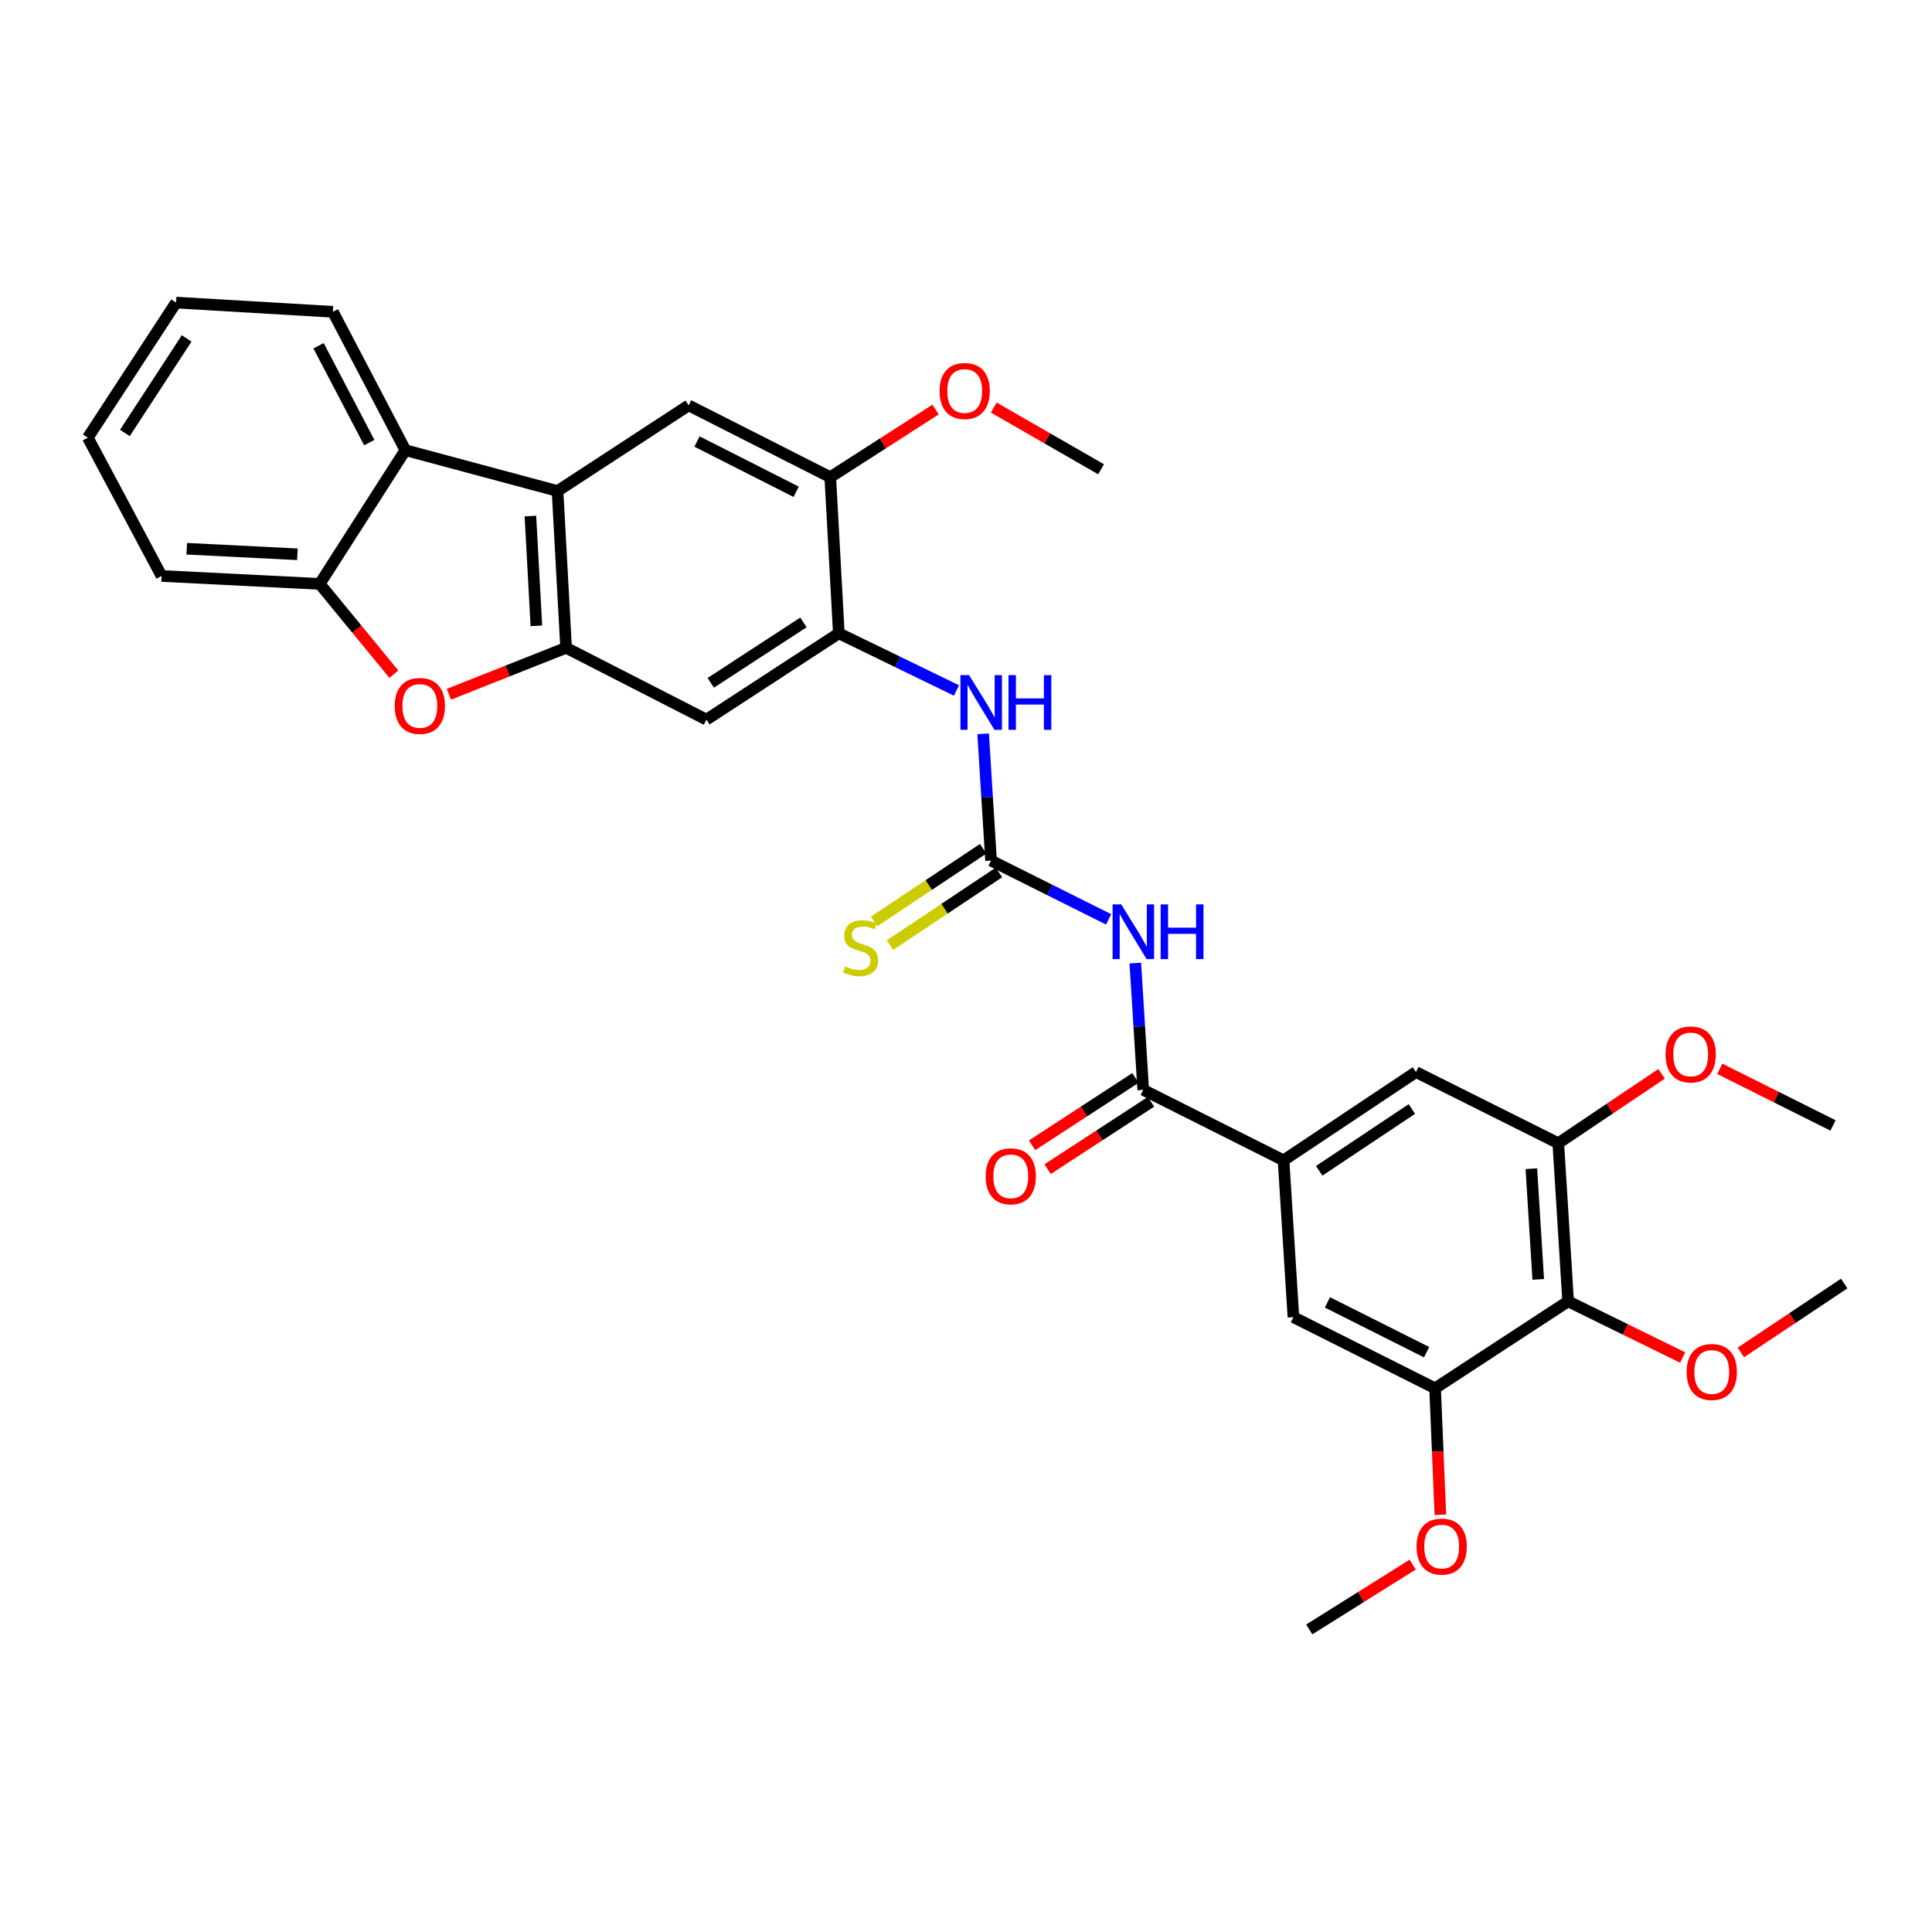 <?xml version='1.0' encoding='iso-8859-1'?>
<svg version='1.1' baseProfile='full'
              xmlns='http://www.w3.org/2000/svg'
                      xmlns:rdkit='http://www.rdkit.org/xml'
                      xmlns:xlink='http://www.w3.org/1999/xlink'
                  xml:space='preserve'
width='1000px' height='1000px' viewBox='0 0 1000 1000'>
<!-- END OF HEADER -->
<rect style='opacity:1.0;fill:#FFFFFF;stroke:none' width='1000' height='1000' x='0' y='0'> </rect>
<path class='bond-0' d='M 293.008,335.297 L 288.58,254.149' style='fill:none;fill-rule:evenodd;stroke:#000000;stroke-width:6px;stroke-linecap:butt;stroke-linejoin:miter;stroke-opacity:1' />
<path class='bond-0' d='M 277.634,323.927 L 274.535,267.124' style='fill:none;fill-rule:evenodd;stroke:#000000;stroke-width:6px;stroke-linecap:butt;stroke-linejoin:miter;stroke-opacity:1' />
<path class='bond-3' d='M 293.008,335.297 L 262.677,347.322' style='fill:none;fill-rule:evenodd;stroke:#000000;stroke-width:6px;stroke-linecap:butt;stroke-linejoin:miter;stroke-opacity:1' />
<path class='bond-3' d='M 262.677,347.322 L 232.346,359.348' style='fill:none;fill-rule:evenodd;stroke:#FF0000;stroke-width:6px;stroke-linecap:butt;stroke-linejoin:miter;stroke-opacity:1' />
<path class='bond-9' d='M 293.008,335.297 L 365.653,372.471' style='fill:none;fill-rule:evenodd;stroke:#000000;stroke-width:6px;stroke-linecap:butt;stroke-linejoin:miter;stroke-opacity:1' />
<path class='bond-5' d='M 288.58,254.149 L 209.814,233' style='fill:none;fill-rule:evenodd;stroke:#000000;stroke-width:6px;stroke-linecap:butt;stroke-linejoin:miter;stroke-opacity:1' />
<path class='bond-11' d='M 288.58,254.149 L 356.437,209.814' style='fill:none;fill-rule:evenodd;stroke:#000000;stroke-width:6px;stroke-linecap:butt;stroke-linejoin:miter;stroke-opacity:1' />
<path class='bond-1' d='M 573.817,475.872 L 543.395,460.657' style='fill:none;fill-rule:evenodd;stroke:#0000FF;stroke-width:6px;stroke-linecap:butt;stroke-linejoin:miter;stroke-opacity:1' />
<path class='bond-1' d='M 543.395,460.657 L 512.972,445.443' style='fill:none;fill-rule:evenodd;stroke:#000000;stroke-width:6px;stroke-linecap:butt;stroke-linejoin:miter;stroke-opacity:1' />
<path class='bond-4' d='M 587.629,498.482 L 589.68,531.295' style='fill:none;fill-rule:evenodd;stroke:#0000FF;stroke-width:6px;stroke-linecap:butt;stroke-linejoin:miter;stroke-opacity:1' />
<path class='bond-4' d='M 589.68,531.295 L 591.731,564.108' style='fill:none;fill-rule:evenodd;stroke:#000000;stroke-width:6px;stroke-linecap:butt;stroke-linejoin:miter;stroke-opacity:1' />
<path class='bond-2' d='M 512.972,445.443 L 510.921,412.63' style='fill:none;fill-rule:evenodd;stroke:#000000;stroke-width:6px;stroke-linecap:butt;stroke-linejoin:miter;stroke-opacity:1' />
<path class='bond-2' d='M 510.921,412.63 L 508.87,379.817' style='fill:none;fill-rule:evenodd;stroke:#0000FF;stroke-width:6px;stroke-linecap:butt;stroke-linejoin:miter;stroke-opacity:1' />
<path class='bond-18' d='M 508.886,439.314 L 480.676,458.122' style='fill:none;fill-rule:evenodd;stroke:#000000;stroke-width:6px;stroke-linecap:butt;stroke-linejoin:miter;stroke-opacity:1' />
<path class='bond-18' d='M 480.676,458.122 L 452.466,476.93' style='fill:none;fill-rule:evenodd;stroke:#CCCC00;stroke-width:6px;stroke-linecap:butt;stroke-linejoin:miter;stroke-opacity:1' />
<path class='bond-18' d='M 517.058,451.571 L 488.848,470.379' style='fill:none;fill-rule:evenodd;stroke:#000000;stroke-width:6px;stroke-linecap:butt;stroke-linejoin:miter;stroke-opacity:1' />
<path class='bond-18' d='M 488.848,470.379 L 460.638,489.187' style='fill:none;fill-rule:evenodd;stroke:#CCCC00;stroke-width:6px;stroke-linecap:butt;stroke-linejoin:miter;stroke-opacity:1' />
<path class='bond-10' d='M 203.866,348.948 L 184.673,325.59' style='fill:none;fill-rule:evenodd;stroke:#FF0000;stroke-width:6px;stroke-linecap:butt;stroke-linejoin:miter;stroke-opacity:1' />
<path class='bond-10' d='M 184.673,325.59 L 165.479,302.232' style='fill:none;fill-rule:evenodd;stroke:#000000;stroke-width:6px;stroke-linecap:butt;stroke-linejoin:miter;stroke-opacity:1' />
<path class='bond-7' d='M 591.731,564.108 L 664.359,600.595' style='fill:none;fill-rule:evenodd;stroke:#000000;stroke-width:6px;stroke-linecap:butt;stroke-linejoin:miter;stroke-opacity:1' />
<path class='bond-19' d='M 587.709,557.937 L 560.956,575.37' style='fill:none;fill-rule:evenodd;stroke:#000000;stroke-width:6px;stroke-linecap:butt;stroke-linejoin:miter;stroke-opacity:1' />
<path class='bond-19' d='M 560.956,575.37 L 534.202,592.804' style='fill:none;fill-rule:evenodd;stroke:#FF0000;stroke-width:6px;stroke-linecap:butt;stroke-linejoin:miter;stroke-opacity:1' />
<path class='bond-19' d='M 595.752,570.28 L 568.999,587.713' style='fill:none;fill-rule:evenodd;stroke:#000000;stroke-width:6px;stroke-linecap:butt;stroke-linejoin:miter;stroke-opacity:1' />
<path class='bond-19' d='M 568.999,587.713 L 542.245,605.146' style='fill:none;fill-rule:evenodd;stroke:#FF0000;stroke-width:6px;stroke-linecap:butt;stroke-linejoin:miter;stroke-opacity:1' />
<path class='bond-24' d='M 209.814,233 L 172.313,161.395' style='fill:none;fill-rule:evenodd;stroke:#000000;stroke-width:6px;stroke-linecap:butt;stroke-linejoin:miter;stroke-opacity:1' />
<path class='bond-24' d='M 191.138,229.094 L 164.887,178.97' style='fill:none;fill-rule:evenodd;stroke:#000000;stroke-width:6px;stroke-linecap:butt;stroke-linejoin:miter;stroke-opacity:1' />
<path class='bond-32' d='M 209.814,233 L 165.479,302.232' style='fill:none;fill-rule:evenodd;stroke:#000000;stroke-width:6px;stroke-linecap:butt;stroke-linejoin:miter;stroke-opacity:1' />
<path class='bond-6' d='M 434.173,327.8 L 365.653,372.471' style='fill:none;fill-rule:evenodd;stroke:#000000;stroke-width:6px;stroke-linecap:butt;stroke-linejoin:miter;stroke-opacity:1' />
<path class='bond-6' d='M 415.849,322.16 L 367.885,353.429' style='fill:none;fill-rule:evenodd;stroke:#000000;stroke-width:6px;stroke-linecap:butt;stroke-linejoin:miter;stroke-opacity:1' />
<path class='bond-12' d='M 434.173,327.8 L 464.621,342.596' style='fill:none;fill-rule:evenodd;stroke:#000000;stroke-width:6px;stroke-linecap:butt;stroke-linejoin:miter;stroke-opacity:1' />
<path class='bond-12' d='M 464.621,342.596 L 495.069,357.393' style='fill:none;fill-rule:evenodd;stroke:#0000FF;stroke-width:6px;stroke-linecap:butt;stroke-linejoin:miter;stroke-opacity:1' />
<path class='bond-15' d='M 434.173,327.8 L 429.745,246.987' style='fill:none;fill-rule:evenodd;stroke:#000000;stroke-width:6px;stroke-linecap:butt;stroke-linejoin:miter;stroke-opacity:1' />
<path class='bond-16' d='M 664.359,600.595 L 669.474,681.759' style='fill:none;fill-rule:evenodd;stroke:#000000;stroke-width:6px;stroke-linecap:butt;stroke-linejoin:miter;stroke-opacity:1' />
<path class='bond-17' d='M 664.359,600.595 L 732.895,554.901' style='fill:none;fill-rule:evenodd;stroke:#000000;stroke-width:6px;stroke-linecap:butt;stroke-linejoin:miter;stroke-opacity:1' />
<path class='bond-17' d='M 682.812,605.998 L 730.787,574.012' style='fill:none;fill-rule:evenodd;stroke:#000000;stroke-width:6px;stroke-linecap:butt;stroke-linejoin:miter;stroke-opacity:1' />
<path class='bond-8' d='M 811.662,673.567 L 806.563,591.731' style='fill:none;fill-rule:evenodd;stroke:#000000;stroke-width:6px;stroke-linecap:butt;stroke-linejoin:miter;stroke-opacity:1' />
<path class='bond-8' d='M 796.194,662.207 L 792.625,604.922' style='fill:none;fill-rule:evenodd;stroke:#000000;stroke-width:6px;stroke-linecap:butt;stroke-linejoin:miter;stroke-opacity:1' />
<path class='bond-20' d='M 811.662,673.567 L 841.3,688.115' style='fill:none;fill-rule:evenodd;stroke:#000000;stroke-width:6px;stroke-linecap:butt;stroke-linejoin:miter;stroke-opacity:1' />
<path class='bond-20' d='M 841.3,688.115 L 870.939,702.663' style='fill:none;fill-rule:evenodd;stroke:#FF0000;stroke-width:6px;stroke-linecap:butt;stroke-linejoin:miter;stroke-opacity:1' />
<path class='bond-35' d='M 811.662,673.567 L 742.799,718.581' style='fill:none;fill-rule:evenodd;stroke:#000000;stroke-width:6px;stroke-linecap:butt;stroke-linejoin:miter;stroke-opacity:1' />
<path class='bond-25' d='M 165.479,302.232 L 83.635,298.123' style='fill:none;fill-rule:evenodd;stroke:#000000;stroke-width:6px;stroke-linecap:butt;stroke-linejoin:miter;stroke-opacity:1' />
<path class='bond-25' d='M 153.941,286.902 L 96.65,284.026' style='fill:none;fill-rule:evenodd;stroke:#000000;stroke-width:6px;stroke-linecap:butt;stroke-linejoin:miter;stroke-opacity:1' />
<path class='bond-33' d='M 356.437,209.814 L 429.745,246.987' style='fill:none;fill-rule:evenodd;stroke:#000000;stroke-width:6px;stroke-linecap:butt;stroke-linejoin:miter;stroke-opacity:1' />
<path class='bond-33' d='M 360.771,228.529 L 412.086,254.55' style='fill:none;fill-rule:evenodd;stroke:#000000;stroke-width:6px;stroke-linecap:butt;stroke-linejoin:miter;stroke-opacity:1' />
<path class='bond-13' d='M 742.799,718.581 L 669.474,681.759' style='fill:none;fill-rule:evenodd;stroke:#000000;stroke-width:6px;stroke-linecap:butt;stroke-linejoin:miter;stroke-opacity:1' />
<path class='bond-13' d='M 738.411,699.892 L 687.084,674.117' style='fill:none;fill-rule:evenodd;stroke:#000000;stroke-width:6px;stroke-linecap:butt;stroke-linejoin:miter;stroke-opacity:1' />
<path class='bond-22' d='M 742.799,718.581 L 744.164,751.319' style='fill:none;fill-rule:evenodd;stroke:#000000;stroke-width:6px;stroke-linecap:butt;stroke-linejoin:miter;stroke-opacity:1' />
<path class='bond-22' d='M 744.164,751.319 L 745.529,784.057' style='fill:none;fill-rule:evenodd;stroke:#FF0000;stroke-width:6px;stroke-linecap:butt;stroke-linejoin:miter;stroke-opacity:1' />
<path class='bond-14' d='M 806.563,591.731 L 732.895,554.901' style='fill:none;fill-rule:evenodd;stroke:#000000;stroke-width:6px;stroke-linecap:butt;stroke-linejoin:miter;stroke-opacity:1' />
<path class='bond-21' d='M 806.563,591.731 L 833.299,573.772' style='fill:none;fill-rule:evenodd;stroke:#000000;stroke-width:6px;stroke-linecap:butt;stroke-linejoin:miter;stroke-opacity:1' />
<path class='bond-21' d='M 833.299,573.772 L 860.035,555.812' style='fill:none;fill-rule:evenodd;stroke:#FF0000;stroke-width:6px;stroke-linecap:butt;stroke-linejoin:miter;stroke-opacity:1' />
<path class='bond-23' d='M 429.745,246.987 L 456.999,229.483' style='fill:none;fill-rule:evenodd;stroke:#000000;stroke-width:6px;stroke-linecap:butt;stroke-linejoin:miter;stroke-opacity:1' />
<path class='bond-23' d='M 456.999,229.483 L 484.253,211.978' style='fill:none;fill-rule:evenodd;stroke:#FF0000;stroke-width:6px;stroke-linecap:butt;stroke-linejoin:miter;stroke-opacity:1' />
<path class='bond-26' d='M 901.069,700.019 L 927.807,682.189' style='fill:none;fill-rule:evenodd;stroke:#FF0000;stroke-width:6px;stroke-linecap:butt;stroke-linejoin:miter;stroke-opacity:1' />
<path class='bond-26' d='M 927.807,682.189 L 954.545,664.359' style='fill:none;fill-rule:evenodd;stroke:#000000;stroke-width:6px;stroke-linecap:butt;stroke-linejoin:miter;stroke-opacity:1' />
<path class='bond-27' d='M 890.159,553.224 L 919.463,567.878' style='fill:none;fill-rule:evenodd;stroke:#FF0000;stroke-width:6px;stroke-linecap:butt;stroke-linejoin:miter;stroke-opacity:1' />
<path class='bond-27' d='M 919.463,567.878 L 948.767,582.532' style='fill:none;fill-rule:evenodd;stroke:#000000;stroke-width:6px;stroke-linecap:butt;stroke-linejoin:miter;stroke-opacity:1' />
<path class='bond-28' d='M 731.189,809.84 L 704.428,826.613' style='fill:none;fill-rule:evenodd;stroke:#FF0000;stroke-width:6px;stroke-linecap:butt;stroke-linejoin:miter;stroke-opacity:1' />
<path class='bond-28' d='M 704.428,826.613 L 677.667,843.385' style='fill:none;fill-rule:evenodd;stroke:#000000;stroke-width:6px;stroke-linecap:butt;stroke-linejoin:miter;stroke-opacity:1' />
<path class='bond-29' d='M 514.356,210.947 L 542.134,226.921' style='fill:none;fill-rule:evenodd;stroke:#FF0000;stroke-width:6px;stroke-linecap:butt;stroke-linejoin:miter;stroke-opacity:1' />
<path class='bond-29' d='M 542.134,226.921 L 569.911,242.895' style='fill:none;fill-rule:evenodd;stroke:#000000;stroke-width:6px;stroke-linecap:butt;stroke-linejoin:miter;stroke-opacity:1' />
<path class='bond-30' d='M 172.313,161.395 L 91.132,156.615' style='fill:none;fill-rule:evenodd;stroke:#000000;stroke-width:6px;stroke-linecap:butt;stroke-linejoin:miter;stroke-opacity:1' />
<path class='bond-31' d='M 83.635,298.123 L 45.455,226.534' style='fill:none;fill-rule:evenodd;stroke:#000000;stroke-width:6px;stroke-linecap:butt;stroke-linejoin:miter;stroke-opacity:1' />
<path class='bond-34' d='M 91.132,156.615 L 45.455,226.534' style='fill:none;fill-rule:evenodd;stroke:#000000;stroke-width:6px;stroke-linecap:butt;stroke-linejoin:miter;stroke-opacity:1' />
<path class='bond-34' d='M 96.614,175.16 L 64.639,224.104' style='fill:none;fill-rule:evenodd;stroke:#000000;stroke-width:6px;stroke-linecap:butt;stroke-linejoin:miter;stroke-opacity:1' />
<path  class='atom-2' d='M 580.356 468.113
L 589.636 483.113
Q 590.556 484.593, 592.036 487.273
Q 593.516 489.953, 593.596 490.113
L 593.596 468.113
L 597.356 468.113
L 597.356 496.433
L 593.476 496.433
L 583.516 480.033
Q 582.356 478.113, 581.116 475.913
Q 579.916 473.713, 579.556 473.033
L 579.556 496.433
L 575.876 496.433
L 575.876 468.113
L 580.356 468.113
' fill='#0000FF'/>
<path  class='atom-2' d='M 600.756 468.113
L 604.596 468.113
L 604.596 480.153
L 619.076 480.153
L 619.076 468.113
L 622.916 468.113
L 622.916 496.433
L 619.076 496.433
L 619.076 483.353
L 604.596 483.353
L 604.596 496.433
L 600.756 496.433
L 600.756 468.113
' fill='#0000FF'/>
<path  class='atom-4' d='M 204.311 365.389
Q 204.311 358.589, 207.671 354.789
Q 211.031 350.989, 217.311 350.989
Q 223.591 350.989, 226.951 354.789
Q 230.311 358.589, 230.311 365.389
Q 230.311 372.269, 226.911 376.189
Q 223.511 380.069, 217.311 380.069
Q 211.071 380.069, 207.671 376.189
Q 204.311 372.309, 204.311 365.389
M 217.311 376.869
Q 221.631 376.869, 223.951 373.989
Q 226.311 371.069, 226.311 365.389
Q 226.311 359.829, 223.951 357.029
Q 221.631 354.189, 217.311 354.189
Q 212.991 354.189, 210.631 356.989
Q 208.311 359.789, 208.311 365.389
Q 208.311 371.109, 210.631 373.989
Q 212.991 376.869, 217.311 376.869
' fill='#FF0000'/>
<path  class='atom-13' d='M 501.597 349.447
L 510.877 364.447
Q 511.797 365.927, 513.277 368.607
Q 514.757 371.287, 514.837 371.447
L 514.837 349.447
L 518.597 349.447
L 518.597 377.767
L 514.717 377.767
L 504.757 361.367
Q 503.597 359.447, 502.357 357.247
Q 501.157 355.047, 500.797 354.367
L 500.797 377.767
L 497.117 377.767
L 497.117 349.447
L 501.597 349.447
' fill='#0000FF'/>
<path  class='atom-13' d='M 521.997 349.447
L 525.837 349.447
L 525.837 361.487
L 540.317 361.487
L 540.317 349.447
L 544.157 349.447
L 544.157 377.767
L 540.317 377.767
L 540.317 364.687
L 525.837 364.687
L 525.837 377.767
L 521.997 377.767
L 521.997 349.447
' fill='#0000FF'/>
<path  class='atom-19' d='M 437.443 500.185
Q 437.763 500.305, 439.083 500.865
Q 440.403 501.425, 441.843 501.785
Q 443.323 502.105, 444.763 502.105
Q 447.443 502.105, 449.003 500.825
Q 450.563 499.505, 450.563 497.225
Q 450.563 495.665, 449.763 494.705
Q 449.003 493.745, 447.803 493.225
Q 446.603 492.705, 444.603 492.105
Q 442.083 491.345, 440.563 490.625
Q 439.083 489.905, 438.003 488.385
Q 436.963 486.865, 436.963 484.305
Q 436.963 480.745, 439.363 478.545
Q 441.803 476.345, 446.603 476.345
Q 449.883 476.345, 453.603 477.905
L 452.683 480.985
Q 449.283 479.585, 446.723 479.585
Q 443.963 479.585, 442.443 480.745
Q 440.923 481.865, 440.963 483.825
Q 440.963 485.345, 441.723 486.265
Q 442.523 487.185, 443.643 487.705
Q 444.803 488.225, 446.723 488.825
Q 449.283 489.625, 450.803 490.425
Q 452.323 491.225, 453.403 492.865
Q 454.523 494.465, 454.523 497.225
Q 454.523 501.145, 451.883 503.265
Q 449.283 505.345, 444.923 505.345
Q 442.403 505.345, 440.483 504.785
Q 438.603 504.265, 436.363 503.345
L 437.443 500.185
' fill='#CCCC00'/>
<path  class='atom-20' d='M 510.178 608.859
Q 510.178 602.059, 513.538 598.259
Q 516.898 594.459, 523.178 594.459
Q 529.458 594.459, 532.818 598.259
Q 536.178 602.059, 536.178 608.859
Q 536.178 615.739, 532.778 619.659
Q 529.378 623.539, 523.178 623.539
Q 516.938 623.539, 513.538 619.659
Q 510.178 615.779, 510.178 608.859
M 523.178 620.339
Q 527.498 620.339, 529.818 617.459
Q 532.178 614.539, 532.178 608.859
Q 532.178 603.299, 529.818 600.499
Q 527.498 597.659, 523.178 597.659
Q 518.858 597.659, 516.498 600.459
Q 514.178 603.259, 514.178 608.859
Q 514.178 614.579, 516.498 617.459
Q 518.858 620.339, 523.178 620.339
' fill='#FF0000'/>
<path  class='atom-21' d='M 873.009 710.141
Q 873.009 703.341, 876.369 699.541
Q 879.729 695.741, 886.009 695.741
Q 892.289 695.741, 895.649 699.541
Q 899.009 703.341, 899.009 710.141
Q 899.009 717.021, 895.609 720.941
Q 892.209 724.821, 886.009 724.821
Q 879.769 724.821, 876.369 720.941
Q 873.009 717.061, 873.009 710.141
M 886.009 721.621
Q 890.329 721.621, 892.649 718.741
Q 895.009 715.821, 895.009 710.141
Q 895.009 704.581, 892.649 701.781
Q 890.329 698.941, 886.009 698.941
Q 881.689 698.941, 879.329 701.741
Q 877.009 704.541, 877.009 710.141
Q 877.009 715.861, 879.329 718.741
Q 881.689 721.621, 886.009 721.621
' fill='#FF0000'/>
<path  class='atom-22' d='M 862.099 545.774
Q 862.099 538.974, 865.459 535.174
Q 868.819 531.374, 875.099 531.374
Q 881.379 531.374, 884.739 535.174
Q 888.099 538.974, 888.099 545.774
Q 888.099 552.654, 884.699 556.574
Q 881.299 560.454, 875.099 560.454
Q 868.859 560.454, 865.459 556.574
Q 862.099 552.694, 862.099 545.774
M 875.099 557.254
Q 879.419 557.254, 881.739 554.374
Q 884.099 551.454, 884.099 545.774
Q 884.099 540.214, 881.739 537.414
Q 879.419 534.574, 875.099 534.574
Q 870.779 534.574, 868.419 537.374
Q 866.099 540.174, 866.099 545.774
Q 866.099 551.494, 868.419 554.374
Q 870.779 557.254, 875.099 557.254
' fill='#FF0000'/>
<path  class='atom-23' d='M 733.211 800.505
Q 733.211 793.705, 736.571 789.905
Q 739.931 786.105, 746.211 786.105
Q 752.491 786.105, 755.851 789.905
Q 759.211 793.705, 759.211 800.505
Q 759.211 807.385, 755.811 811.305
Q 752.411 815.185, 746.211 815.185
Q 739.971 815.185, 736.571 811.305
Q 733.211 807.425, 733.211 800.505
M 746.211 811.985
Q 750.531 811.985, 752.851 809.105
Q 755.211 806.185, 755.211 800.505
Q 755.211 794.945, 752.851 792.145
Q 750.531 789.305, 746.211 789.305
Q 741.891 789.305, 739.531 792.105
Q 737.211 794.905, 737.211 800.505
Q 737.211 806.225, 739.531 809.105
Q 741.891 811.985, 746.211 811.985
' fill='#FF0000'/>
<path  class='atom-24' d='M 486.321 202.38
Q 486.321 195.58, 489.681 191.78
Q 493.041 187.98, 499.321 187.98
Q 505.601 187.98, 508.961 191.78
Q 512.321 195.58, 512.321 202.38
Q 512.321 209.26, 508.921 213.18
Q 505.521 217.06, 499.321 217.06
Q 493.081 217.06, 489.681 213.18
Q 486.321 209.3, 486.321 202.38
M 499.321 213.86
Q 503.641 213.86, 505.961 210.98
Q 508.321 208.06, 508.321 202.38
Q 508.321 196.82, 505.961 194.02
Q 503.641 191.18, 499.321 191.18
Q 495.001 191.18, 492.641 193.98
Q 490.321 196.78, 490.321 202.38
Q 490.321 208.1, 492.641 210.98
Q 495.001 213.86, 499.321 213.86
' fill='#FF0000'/>
</svg>
